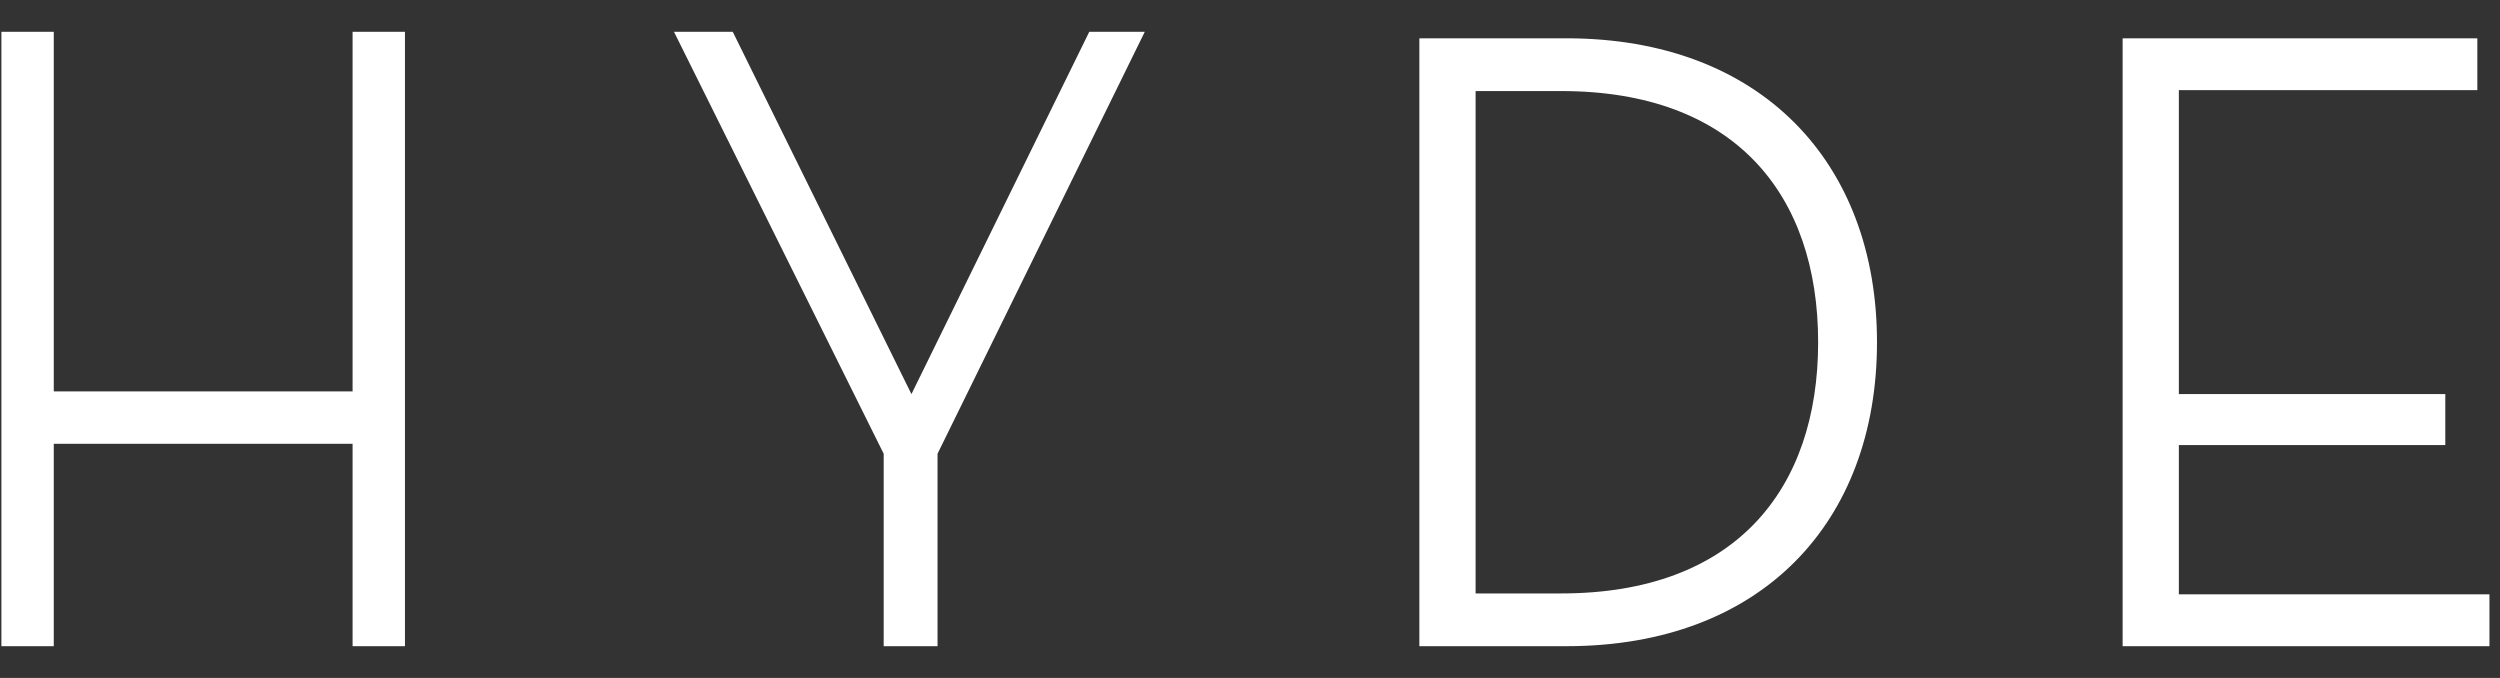 <svg width="59" height="16" viewBox="0 0 59 16" fill="none" xmlns="http://www.w3.org/2000/svg">
<rect x="0" y="0" width="59" height="16" fill="#333333" stroke="none"/>
<path fill-rule="evenodd" clip-rule="evenodd" d="M8.321 0.75H9.557V15.25H8.321V10.474H1.269V15.25H0.033V0.75H1.269V9.237H8.321V0.75ZM25.707 0.75H27.017L22.126 10.708V15.25H20.855V10.708L15.906 0.75H17.293L21.51 9.301L25.707 0.75ZM42.908 8.077C42.908 11.558 40.949 14.005 36.845 14.005H34.824V2.149H36.845C40.949 2.149 42.908 4.596 42.908 8.077ZM33.497 0.904H36.968C41.561 0.904 44.297 3.837 44.297 8.077C44.297 12.318 41.582 15.25 36.968 15.25H33.497V0.904ZM58.465 0.904H50.094V15.25H58.751V14.026H51.421V10.503H57.709V9.3H51.421V2.127H58.465V0.904Z" fill="white"/>
</svg>
